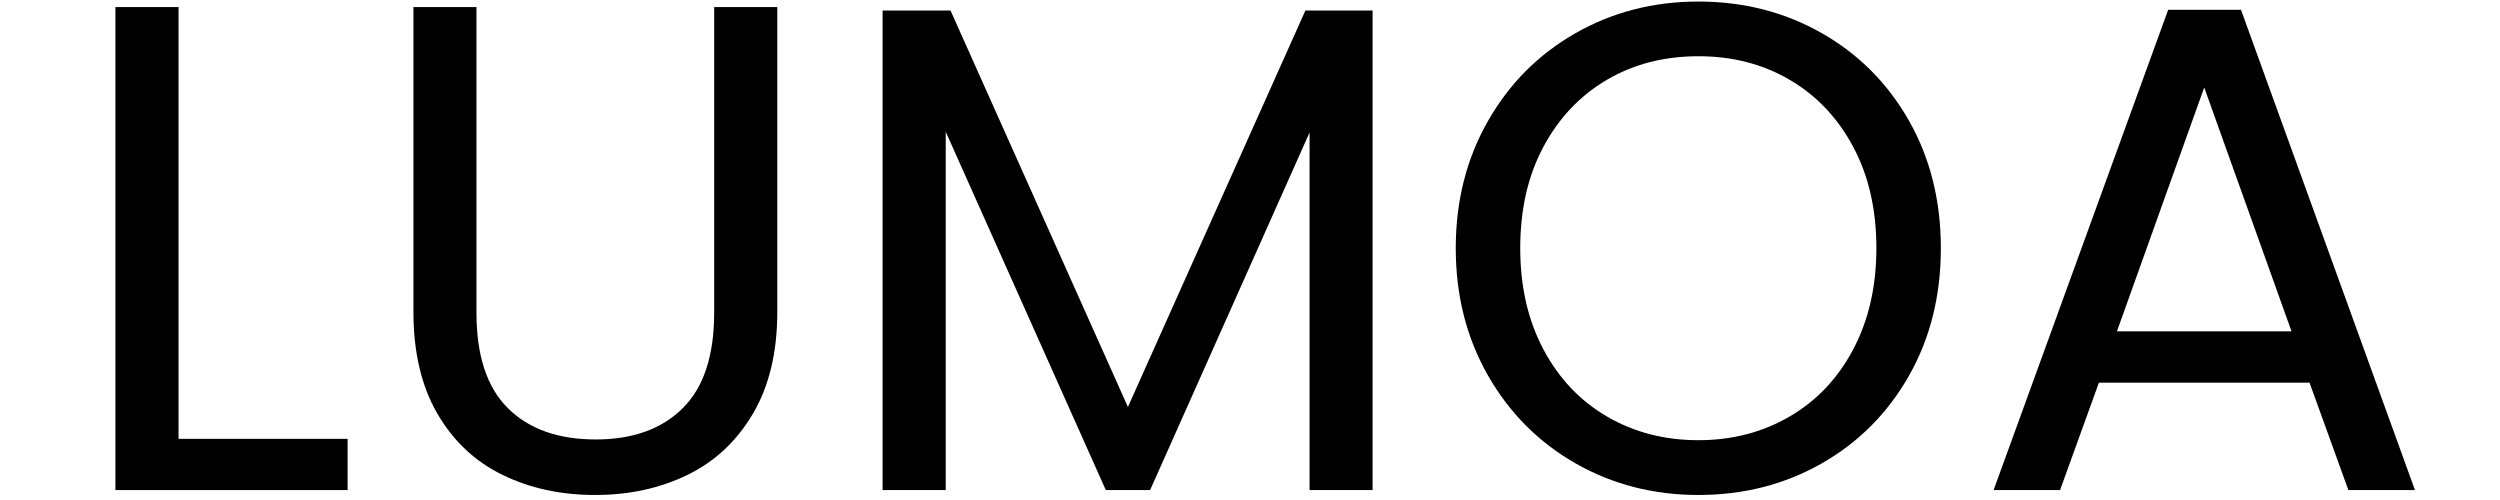 <svg version="1.2" preserveAspectRatio="xMidYMid meet" height="100" viewBox="0 0 375 75" zoomAndPan="magnify" width="500" xmlns:xlink="http://www.w3.org/1999/xlink" xmlns="http://www.w3.org/2000/svg"><defs></defs><g id="467593ce33"><g style="fill:#000000;fill-opacity:1;"><g transform="translate(9.311, 73.513)"><path d="M 17.469 -7.688 L 42.828 -7.688 L 42.828 0 L 8 0 L 8 -72.453 L 17.469 -72.453 Z M 17.469 -7.688" style="stroke:none"></path></g></g><g style="fill:#000000;fill-opacity:1;"><g transform="translate(54.219, 73.513)"><path d="M 17.25 -72.453 L 17.25 -26.609 C 17.25 -20.16 18.828 -15.379 21.984 -12.266 C 25.141 -9.148 29.523 -7.594 35.141 -7.594 C 40.68 -7.594 45.023 -9.148 48.172 -12.266 C 51.328 -15.379 52.906 -20.16 52.906 -26.609 L 52.906 -72.453 L 62.375 -72.453 L 62.375 -26.719 C 62.375 -20.688 61.16 -15.609 58.734 -11.484 C 56.305 -7.359 53.031 -4.289 48.906 -2.281 C 44.781 -0.27 40.156 0.734 35.031 0.734 C 29.906 0.734 25.281 -0.27 21.156 -2.281 C 17.031 -4.289 13.77 -7.359 11.375 -11.484 C 8.988 -15.609 7.797 -20.688 7.797 -26.719 L 7.797 -72.453 Z M 17.25 -72.453" style="stroke:none"></path></g></g><g style="fill:#000000;fill-opacity:1;"><g transform="translate(124.389, 73.513)"><path d="M 81.5 -71.938 L 81.5 0 L 72.047 0 L 72.047 -53.641 L 48.125 0 L 41.484 0 L 17.469 -53.75 L 17.469 0 L 8 0 L 8 -71.938 L 18.188 -71.938 L 44.797 -12.469 L 71.422 -71.938 Z M 81.5 -71.938" style="stroke:none"></path></g></g><g style="fill:#000000;fill-opacity:1;"><g transform="translate(213.894, 73.513)"><path d="M 40.859 0.734 C 34.129 0.734 27.992 -0.844 22.453 -4 C 16.91 -7.156 12.523 -11.555 9.297 -17.203 C 6.078 -22.848 4.469 -29.207 4.469 -36.281 C 4.469 -43.352 6.078 -49.711 9.297 -55.359 C 12.523 -61.004 16.91 -65.398 22.453 -68.547 C 27.992 -71.703 34.129 -73.281 40.859 -73.281 C 47.648 -73.281 53.816 -71.703 59.359 -68.547 C 64.898 -65.398 69.266 -61.02 72.453 -55.406 C 75.641 -49.789 77.234 -43.414 77.234 -36.281 C 77.234 -29.145 75.641 -22.77 72.453 -17.156 C 69.266 -11.539 64.898 -7.156 59.359 -4 C 53.816 -0.844 47.648 0.734 40.859 0.734 Z M 40.859 -7.484 C 45.91 -7.484 50.461 -8.66 54.516 -11.016 C 58.578 -13.367 61.766 -16.727 64.078 -21.094 C 66.398 -25.469 67.562 -30.531 67.562 -36.281 C 67.562 -42.102 66.398 -47.176 64.078 -51.5 C 61.766 -55.832 58.598 -59.176 54.578 -61.531 C 50.555 -63.895 45.984 -65.078 40.859 -65.078 C 35.723 -65.078 31.145 -63.895 27.125 -61.531 C 23.113 -59.176 19.945 -55.832 17.625 -51.5 C 15.301 -47.176 14.141 -42.102 14.141 -36.281 C 14.141 -30.531 15.301 -25.469 17.625 -21.094 C 19.945 -16.727 23.133 -13.367 27.188 -11.016 C 31.238 -8.66 35.797 -7.484 40.859 -7.484 Z M 40.859 -7.484" style="stroke:none"></path></g></g><g style="fill:#000000;fill-opacity:1;"><g transform="translate(295.602, 73.513)"><path d="M 50.828 -16.109 L 19.234 -16.109 L 13.406 0 L 3.438 0 L 29.625 -72.047 L 40.547 -72.047 L 66.641 0 L 56.656 0 Z M 48.125 -23.812 L 35.031 -60.391 L 21.938 -23.812 Z M 48.125 -23.812" style="stroke:none"></path></g></g></g></svg>